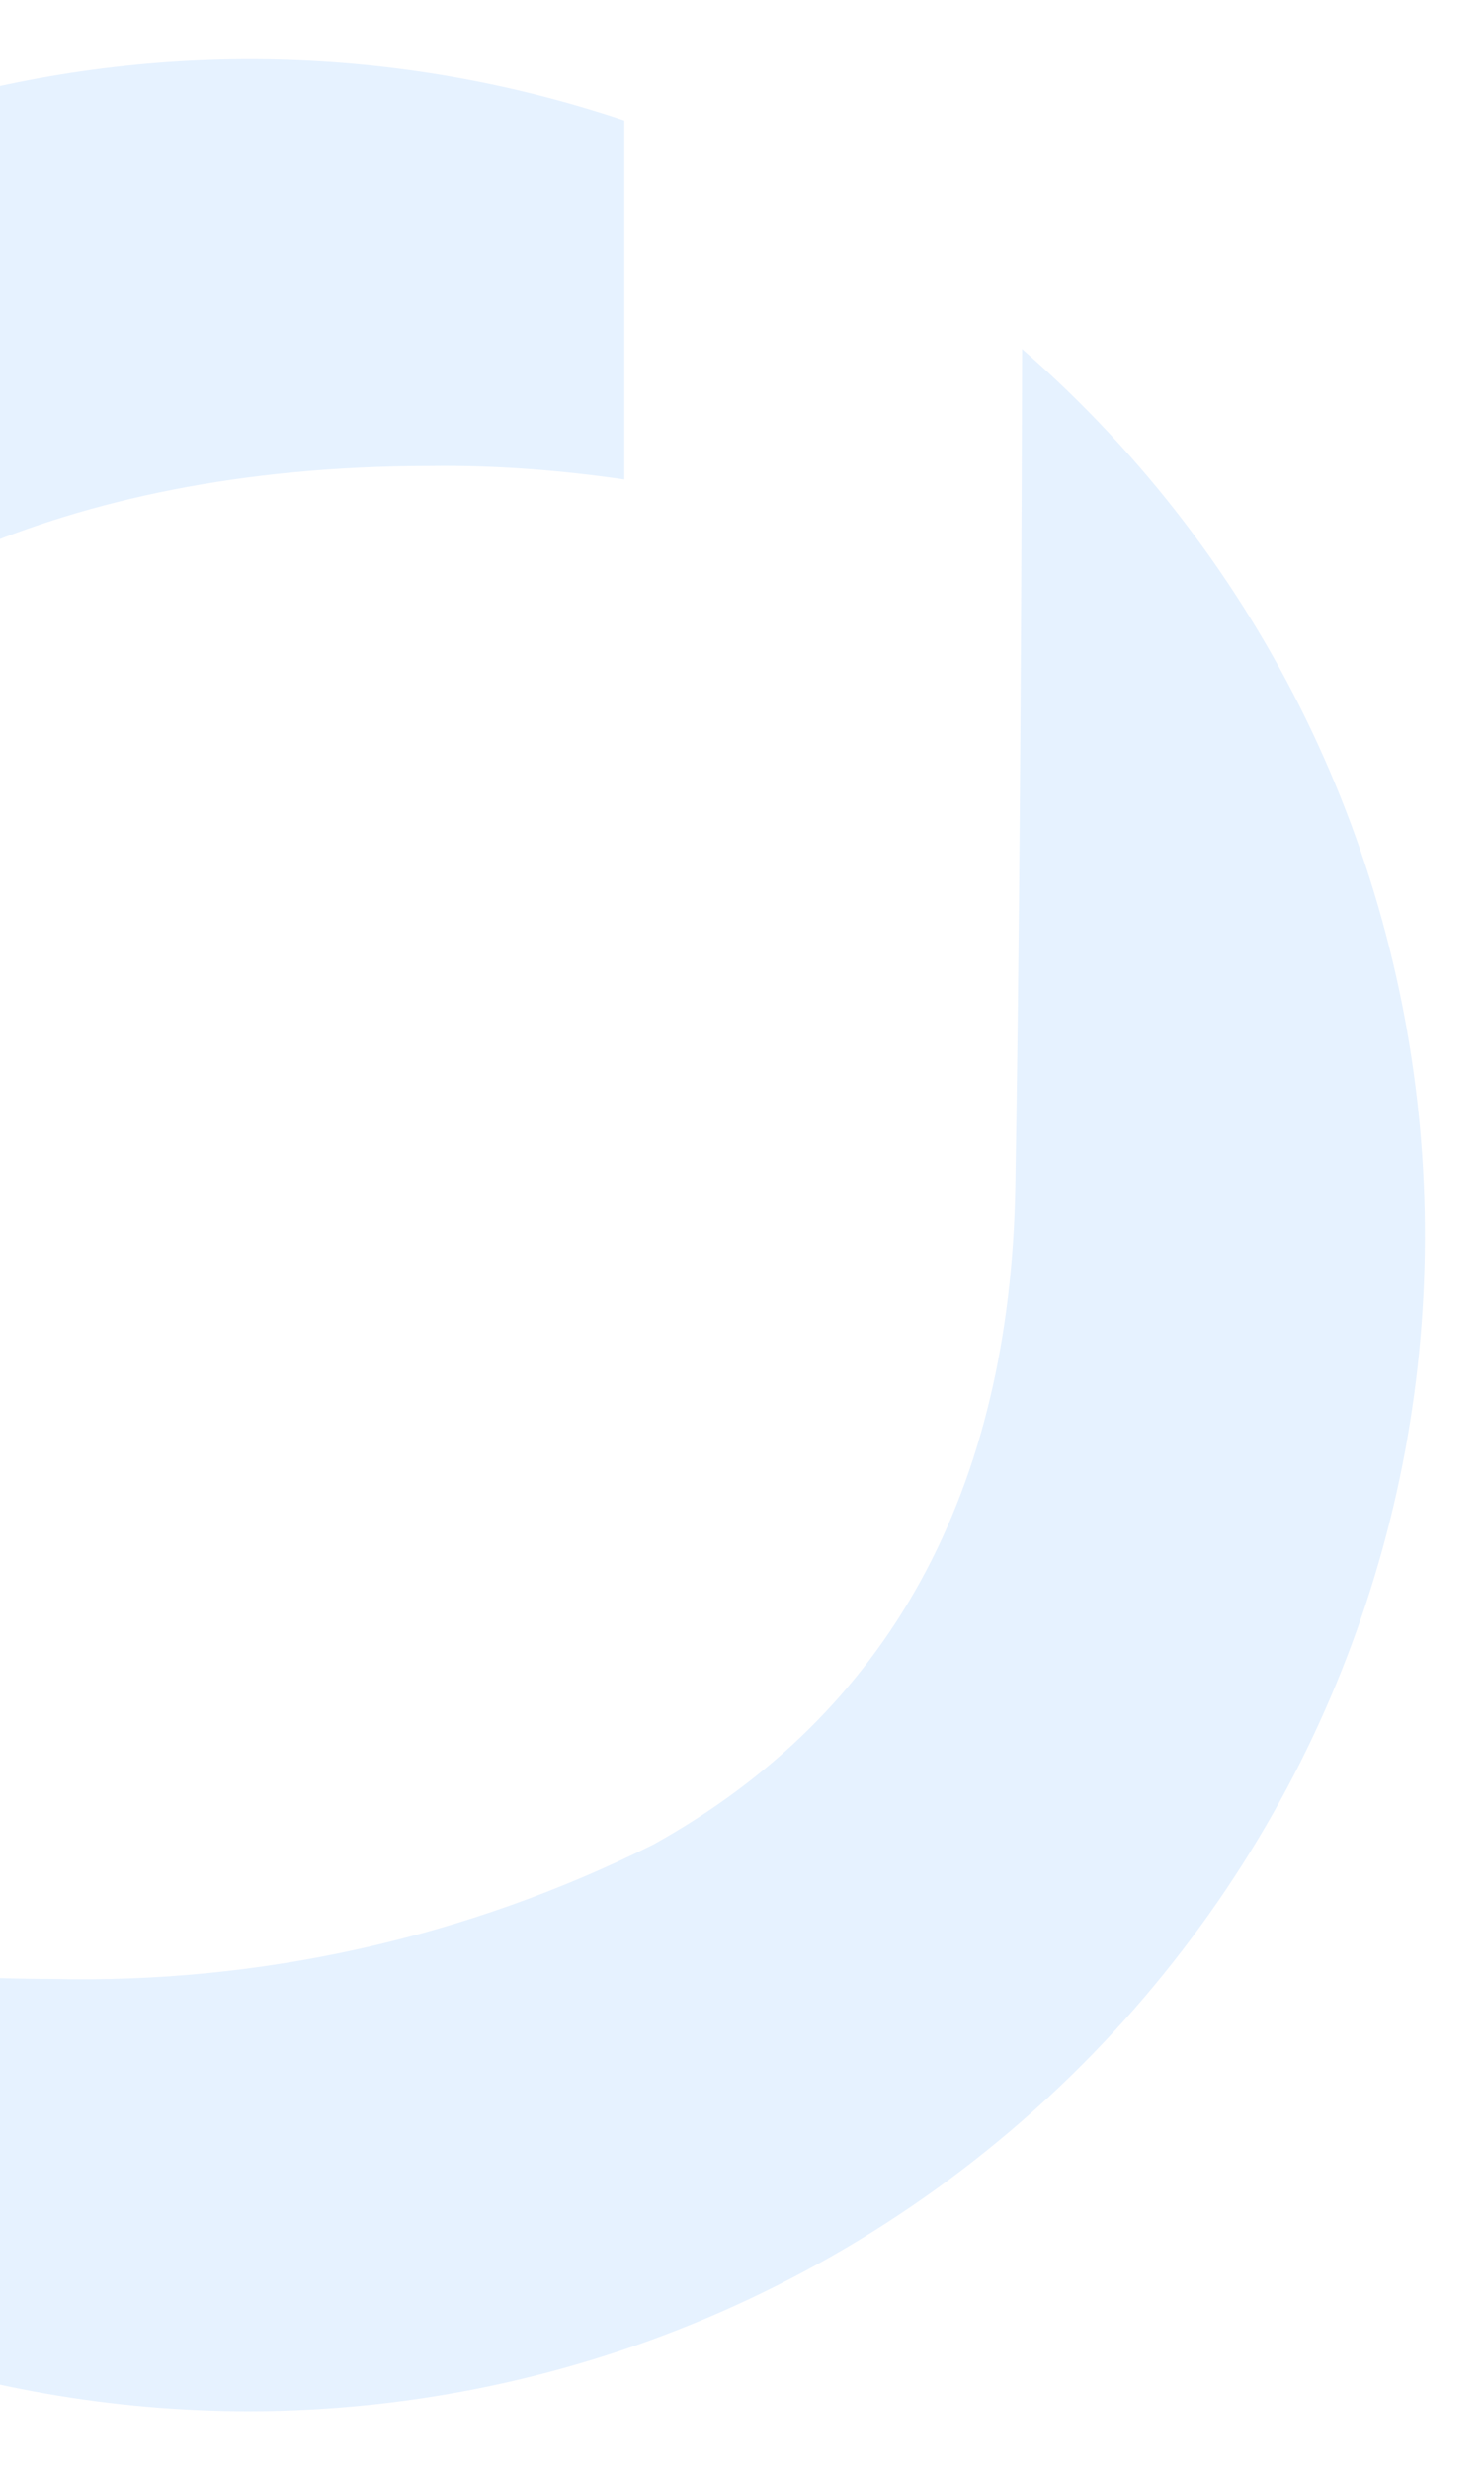 <svg width="402" height="669" viewBox="0 0 402 669" fill="none" xmlns="http://www.w3.org/2000/svg">
<g opacity="0.1" filter="url(#filter0_f_1_111)">
<path d="M67.498 653C30.361 653 -6.319 646.623 -41.405 633.868V532.517C-22.951 534.794 -4.497 535.933 13.957 535.933C70.459 537.3 126.505 524.773 177.084 499.492C240.876 463.962 273.684 403.834 275.051 321.159C275.962 267.181 276.646 190.882 276.873 94.541C409.47 210.242 423.14 411.35 307.403 543.905C246.8 613.143 159.313 653 67.27 653H67.498ZM-138.689 577.385C-272.881 463.507 -289.057 262.398 -175.142 128.249C-90.844 28.948 45.626 -8.86 169.11 32.592V129.844C151.795 127.338 134.252 125.972 116.709 126.199C12.363 126.199 -46.645 164.235 -77.63 196.121C-122.285 241.9 -143.929 309.316 -141.65 396.091C-140.283 449.386 -139.144 510.424 -138.689 577.613L-138.689 577.385Z" fill="#0076FF"/>
</g>
<defs>
<filter id="filter0_f_1_111" x="-267" y="0" width="669" height="669" filterUnits="userSpaceOnUse" color-interpolation-filters="sRGB">
<feFlood flood-opacity="0" result="BackgroundImageFix"/>
<feBlend mode="normal" in="SourceGraphic" in2="BackgroundImageFix" result="shape"/>
<feGaussianBlur stdDeviation="8" result="effect1_foregroundBlur_1_111"/>
</filter>
</defs>
</svg>

